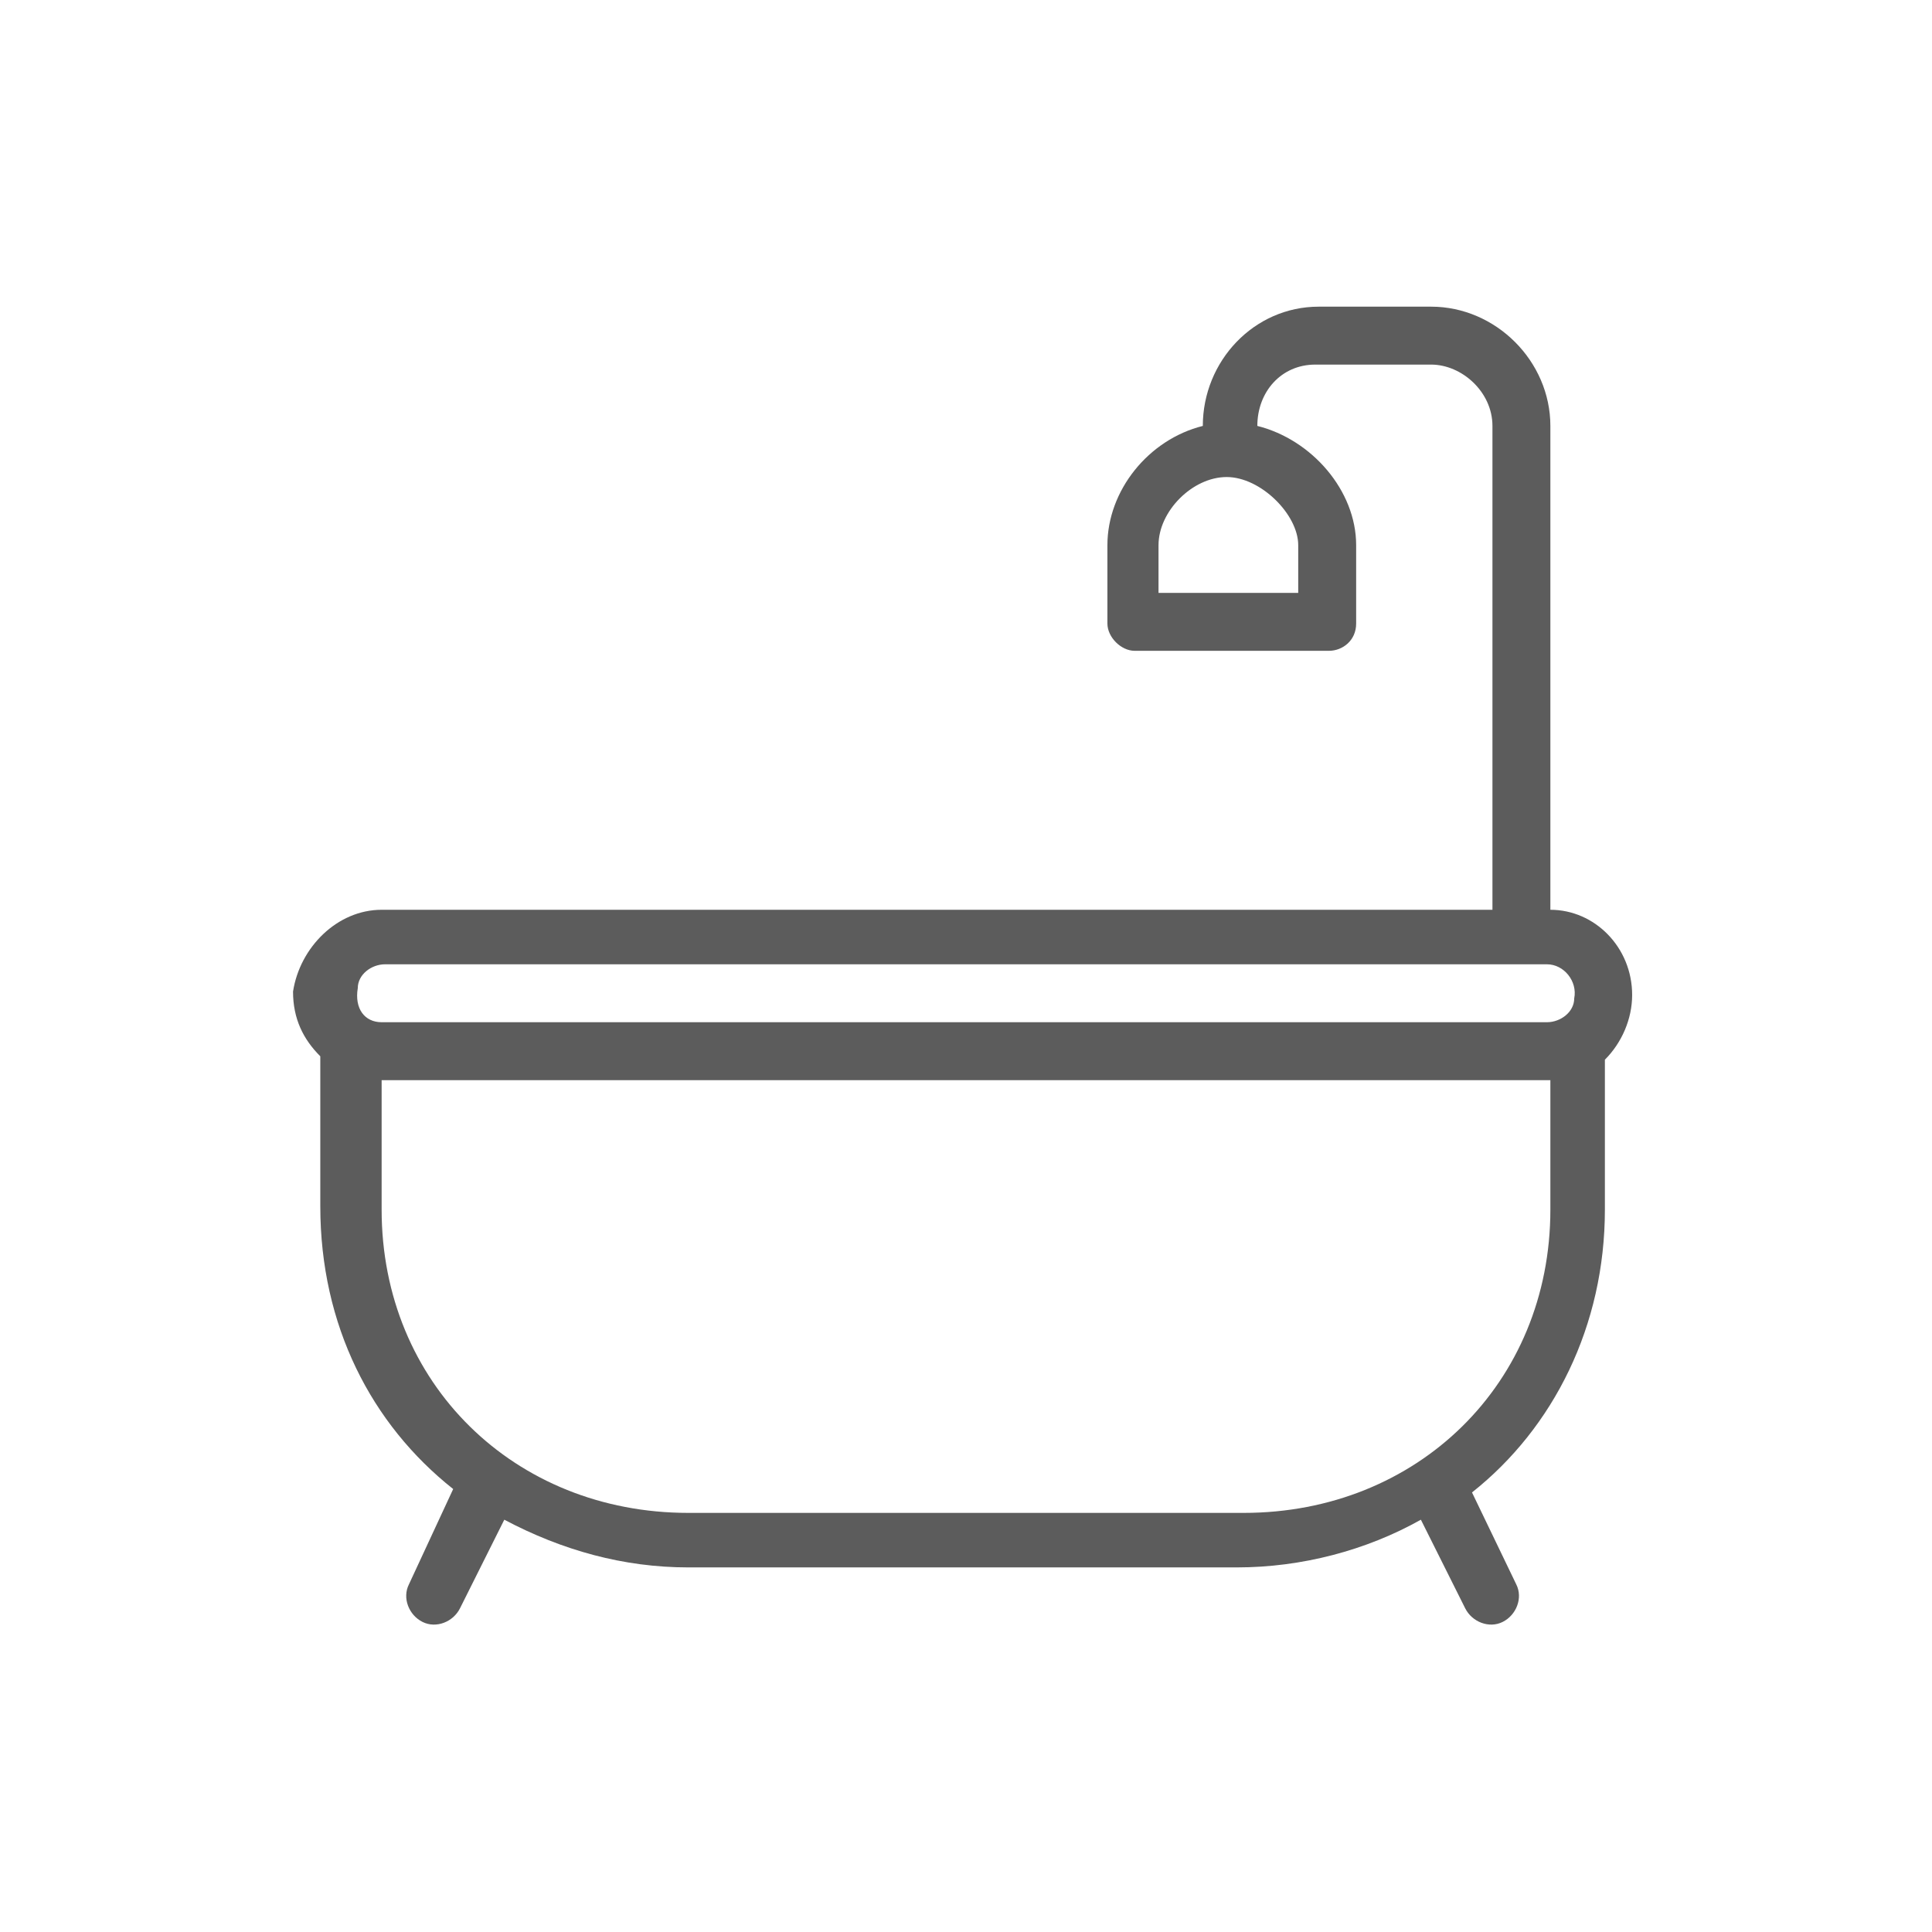 <?xml version="1.0" encoding="utf-8"?>
<!-- Generator: Adobe Illustrator 21.0.0, SVG Export Plug-In . SVG Version: 6.00 Build 0)  -->
<svg version="1.1" id="Layer_1" xmlns="http://www.w3.org/2000/svg" xmlns:xlink="http://www.w3.org/1999/xlink" x="0px" y="0px"
	 viewBox="0 0 56.7 56.7" style="enable-background:new 0 0 56.7 56.7;" xml:space="preserve">
<style type="text/css">
	.st0{fill:#186BA6;}
	.st1{fill:#FFFFFF;}
	.st2{fill:#5C5C5C;}
	.st3{fill-rule:evenodd;clip-rule:evenodd;}
</style>
<g>
	<path class="st2" d="M11.2,30h34.2c0.4,0,0.8-0.3,0.8-0.7c0.1-0.5-0.3-1-0.8-1H11.3c-0.4,0-0.8,0.3-0.8,0.7
		C10.4,29.6,10.7,30,11.2,30z M11.2,35.5c0,5.1,3.9,8.9,9,8.9h16.3c5.1,0,9-3.8,9-8.9v-3.8H11.2V35.5z M36,14c-1,0-2,1-2,2v1.4h4.1
		V16C38.1,15.1,37,14,36,14z M11.2,26.7h32.6V12.5c0-1-0.9-1.8-1.8-1.8h-3.4c-1,0-1.7,0.8-1.7,1.8c1.6,0.4,2.9,1.9,2.9,3.5v2.3
		c0,0.5-0.4,0.8-0.8,0.8h-5.7c-0.4,0-0.8-0.4-0.8-0.8V16c0-1.6,1.2-3.1,2.8-3.5c0-1.9,1.5-3.5,3.4-3.5H42c1.9,0,3.5,1.6,3.5,3.5
		v14.2c1.3,0,2.4,1.1,2.4,2.5c0,0.7-0.3,1.4-0.8,1.9v4.4c0,3.4-1.5,6.4-3.9,8.3l1.3,2.7c0.2,0.4,0,0.9-0.4,1.1
		c-0.4,0.2-0.9,0-1.1-0.4l-1.3-2.6c-1.6,0.9-3.5,1.4-5.4,1.4H20.2c-1.9,0-3.7-0.5-5.4-1.4l-1.3,2.6c-0.2,0.4-0.7,0.6-1.1,0.4
		c-0.4-0.2-0.6-0.7-0.4-1.1l1.3-2.8c-2.4-1.9-3.9-4.8-3.9-8.3V31c-0.5-0.5-0.8-1.1-0.8-1.9C8.8,27.8,9.9,26.7,11.2,26.7z"/>
</g>
</svg>
